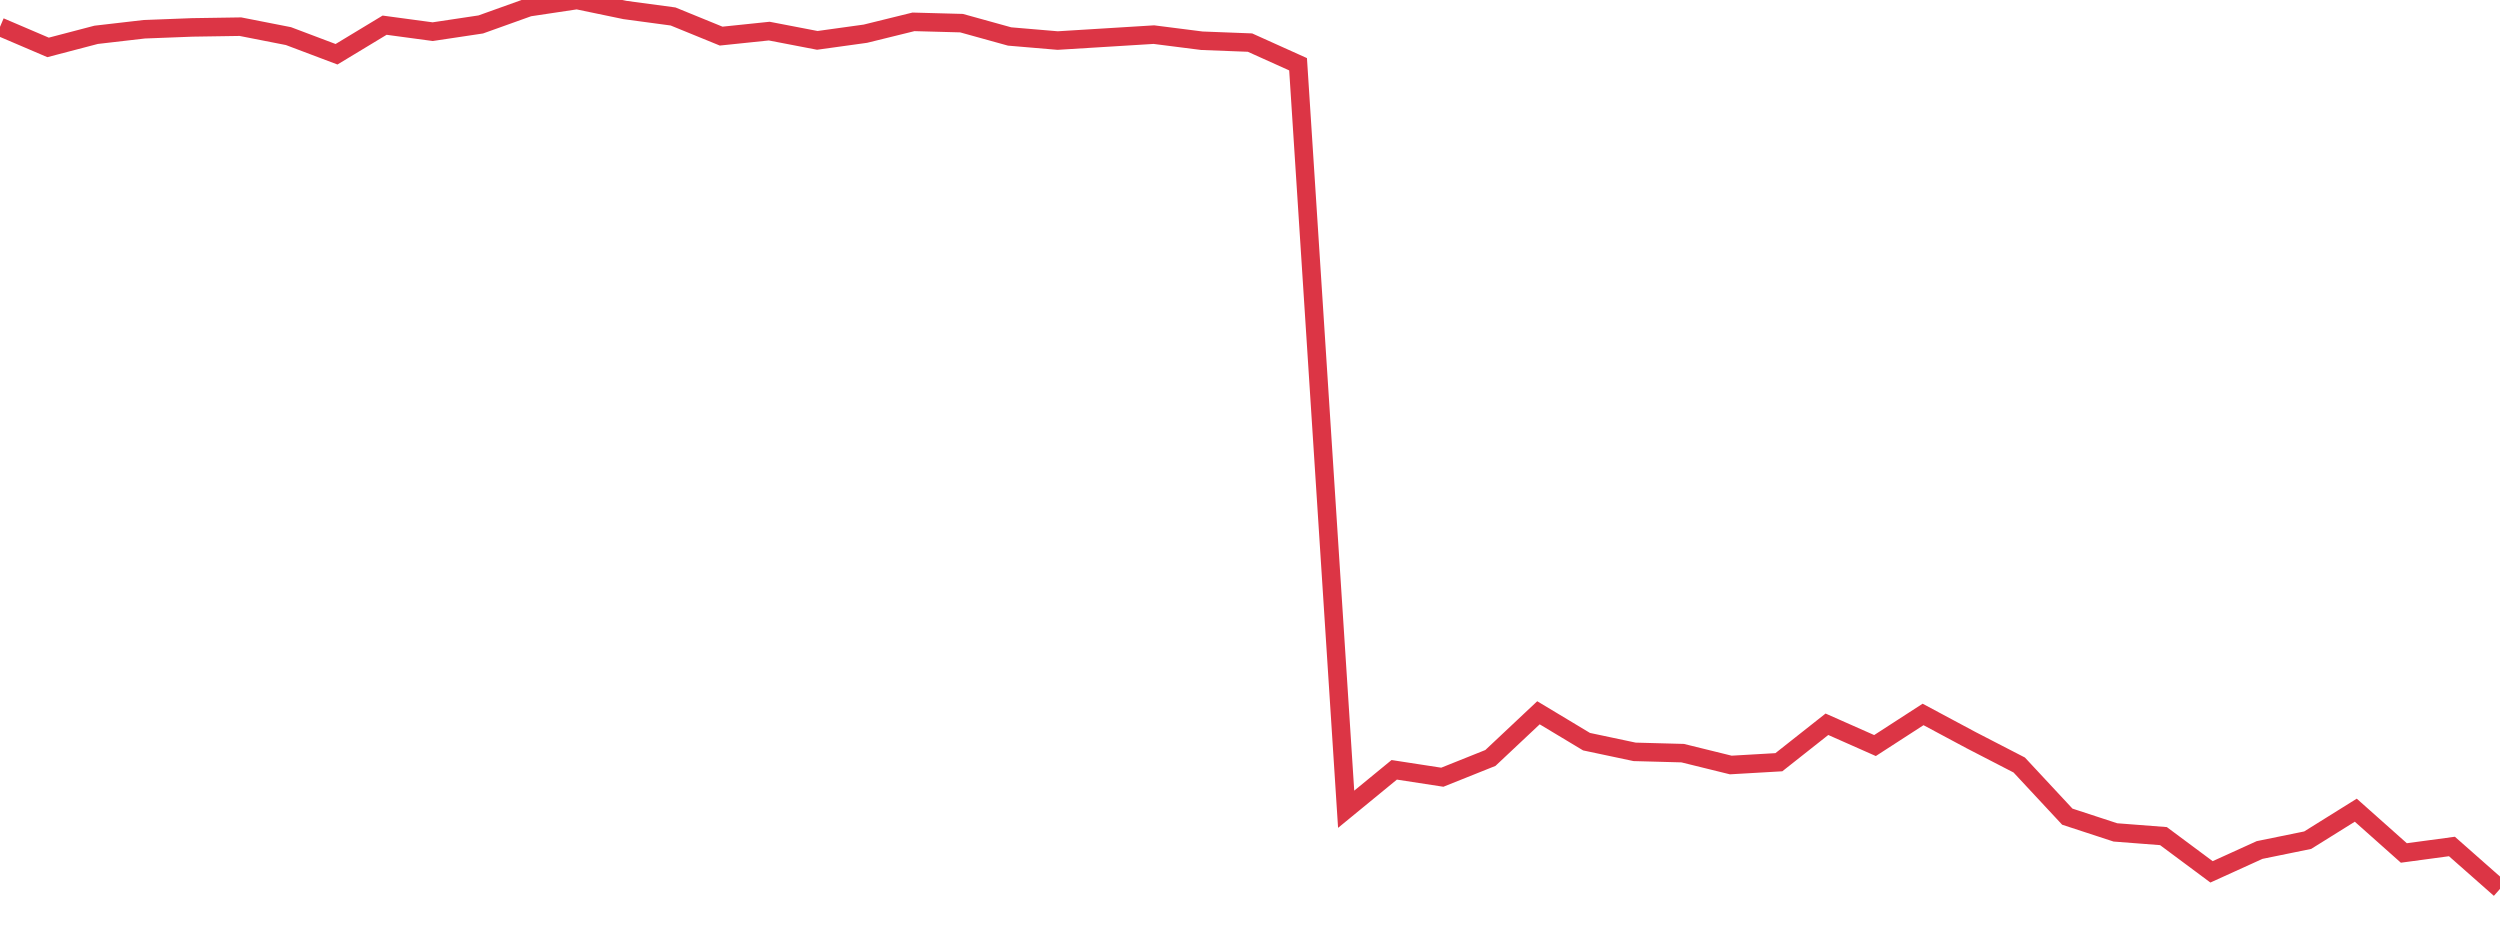 <?xml version="1.0" standalone="no"?>
<!DOCTYPE svg PUBLIC "-//W3C//DTD SVG 1.1//EN" "http://www.w3.org/Graphics/SVG/1.1/DTD/svg11.dtd">
<svg width="135" height="50" viewBox="0 0 135 50" preserveAspectRatio="none" class="sparkline" xmlns="http://www.w3.org/2000/svg"
xmlns:xlink="http://www.w3.org/1999/xlink"><path  class="sparkline--line" d="M 0 1.45 L 0 1.45 L 2.596 2.56 L 5.192 1.88 L 7.788 1.58 L 10.385 1.48 L 12.981 1.44 L 15.577 1.95 L 18.173 2.93 L 20.769 1.36 L 23.365 1.71 L 25.962 1.32 L 28.558 0.39 L 31.154 0 L 33.75 0.54 L 36.346 0.89 L 38.942 1.95 L 41.538 1.68 L 44.135 2.18 L 46.731 1.82 L 49.327 1.18 L 51.923 1.25 L 54.519 1.97 L 57.115 2.19 L 59.712 2.03 L 62.308 1.87 L 64.904 2.2 L 67.5 2.3 L 70.096 3.47 L 72.692 43.7 L 75.288 41.57 L 77.885 41.97 L 80.481 40.93 L 83.077 38.49 L 85.673 40.05 L 88.269 40.6 L 90.865 40.67 L 93.462 41.31 L 96.058 41.16 L 98.654 39.11 L 101.25 40.26 L 103.846 38.58 L 106.442 39.97 L 109.038 41.31 L 111.635 44.1 L 114.231 44.95 L 116.827 45.15 L 119.423 47.08 L 122.019 45.9 L 124.615 45.37 L 127.212 43.75 L 129.808 46.06 L 132.404 45.71 L 135 48" fill="none" stroke-width="1" stroke="#dc3545"></path></svg>
